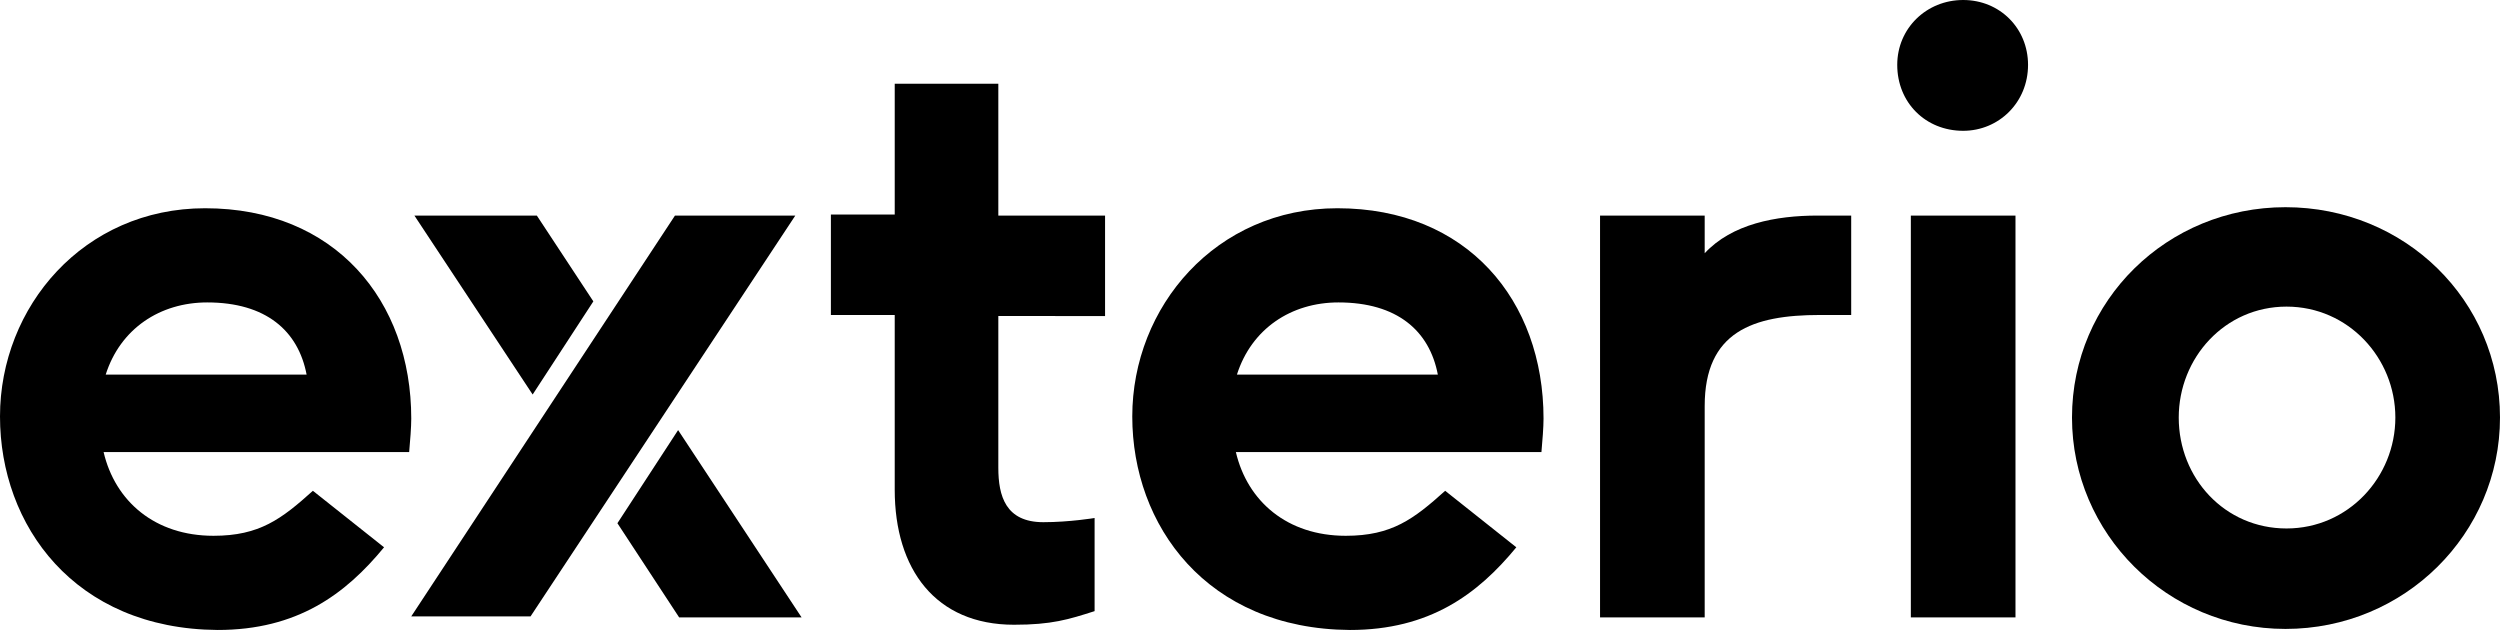 <svg xml:space="preserve" style="enable-background:new 0 0 238.9 60.9;" viewBox="0 0 238.9 60.9" y="0px" x="0px" xmlns:xlink="http://www.w3.org/1999/xlink" xmlns="http://www.w3.org/2000/svg" id="Layer_1" version="1.1">
<g>
	<path d="M0,39.8c0-10.5,8-19.9,19.6-19.9c12.4,0,19.7,8.8,19.7,20.1c0,0.8-0.1,2.1-0.2,3.2H9.9c1.1,4.7,4.9,8,10.5,8
		c4.4,0,6.5-1.6,9.5-4.3l6.8,5.4c-3.7,4.5-8.3,7.9-15.9,7.9C7.1,60.1,0,50.2,0,39.8z M29.3,35.8c-0.8-4.2-3.9-6.9-9.5-6.9
		c-4.5,0-8.3,2.5-9.7,6.9H29.3z"></path>
	<polygon points="64.5,20.6 39.3,58.9 50.7,58.9 76,20.6 76,20.6"></polygon>
	<polygon points="64.9,59 76.6,59 64.8,41.1 59,50"></polygon>
	<polygon points="51.3,20.6 39.6,20.6 50.9,37.7 56.7,28.8"></polygon>
	<path d="M95.4,8v12.6h10.2v9.6H95.4v14.5c0,2.7,0.7,5.2,4.3,5.2c2.5,0,4.9-0.4,4.9-0.4v8.9c-2.5,0.8-4.1,1.3-7.7,1.3
		c-7.5,0-11.4-5.3-11.4-12.9V30.1h-6.1v-9.6h6.1V8H95.4z"></path>
	<path d="M108.2,39.8c0-10.5,8-19.9,19.6-19.9c12.4,0,19.7,8.8,19.7,20.1c0,0.8-0.1,2.1-0.2,3.2h-29.2c1.1,4.7,4.9,8,10.5,8
		c4.4,0,6.5-1.6,9.5-4.3l6.8,5.4c-3.7,4.5-8.3,7.9-15.9,7.9C115.3,60.1,108.2,50.2,108.2,39.8z M137.4,35.8
		c-0.8-4.2-3.9-6.9-9.5-6.9c-4.5,0-8.3,2.5-9.7,6.9H137.4z"></path>
	<path d="M152.9,59V20.6h10v3.6c2.6-2.8,6.8-3.6,10.8-3.6h3.2v9.5h-3c-6.4,0-11,1.6-11,8.7V59H152.9z"></path>
	<path d="M187.6,0c3.5,0,6.2,2.7,6.2,6.2c0,3.6-2.8,6.3-6.2,6.3c-3.6,0-6.3-2.7-6.3-6.3C181.3,2.7,184.1,0,187.6,0z M182.6,20.6h10
		V59h-10V20.6z"></path>
	<path d="M198,39.9c0-11.2,9.1-20.1,20.4-20.1c11.4,0,20.5,8.9,20.5,20.1c0,11.1-9.1,20.2-20.5,20.2C207.1,60.1,198,51,198,39.9z
		 M218.5,50.5c5.9,0,10.4-4.9,10.4-10.6c0-5.7-4.5-10.6-10.4-10.6c-5.9,0-10.3,4.9-10.3,10.6C208.2,45.7,212.6,50.5,218.5,50.5z"></path>
</g>
</svg>
